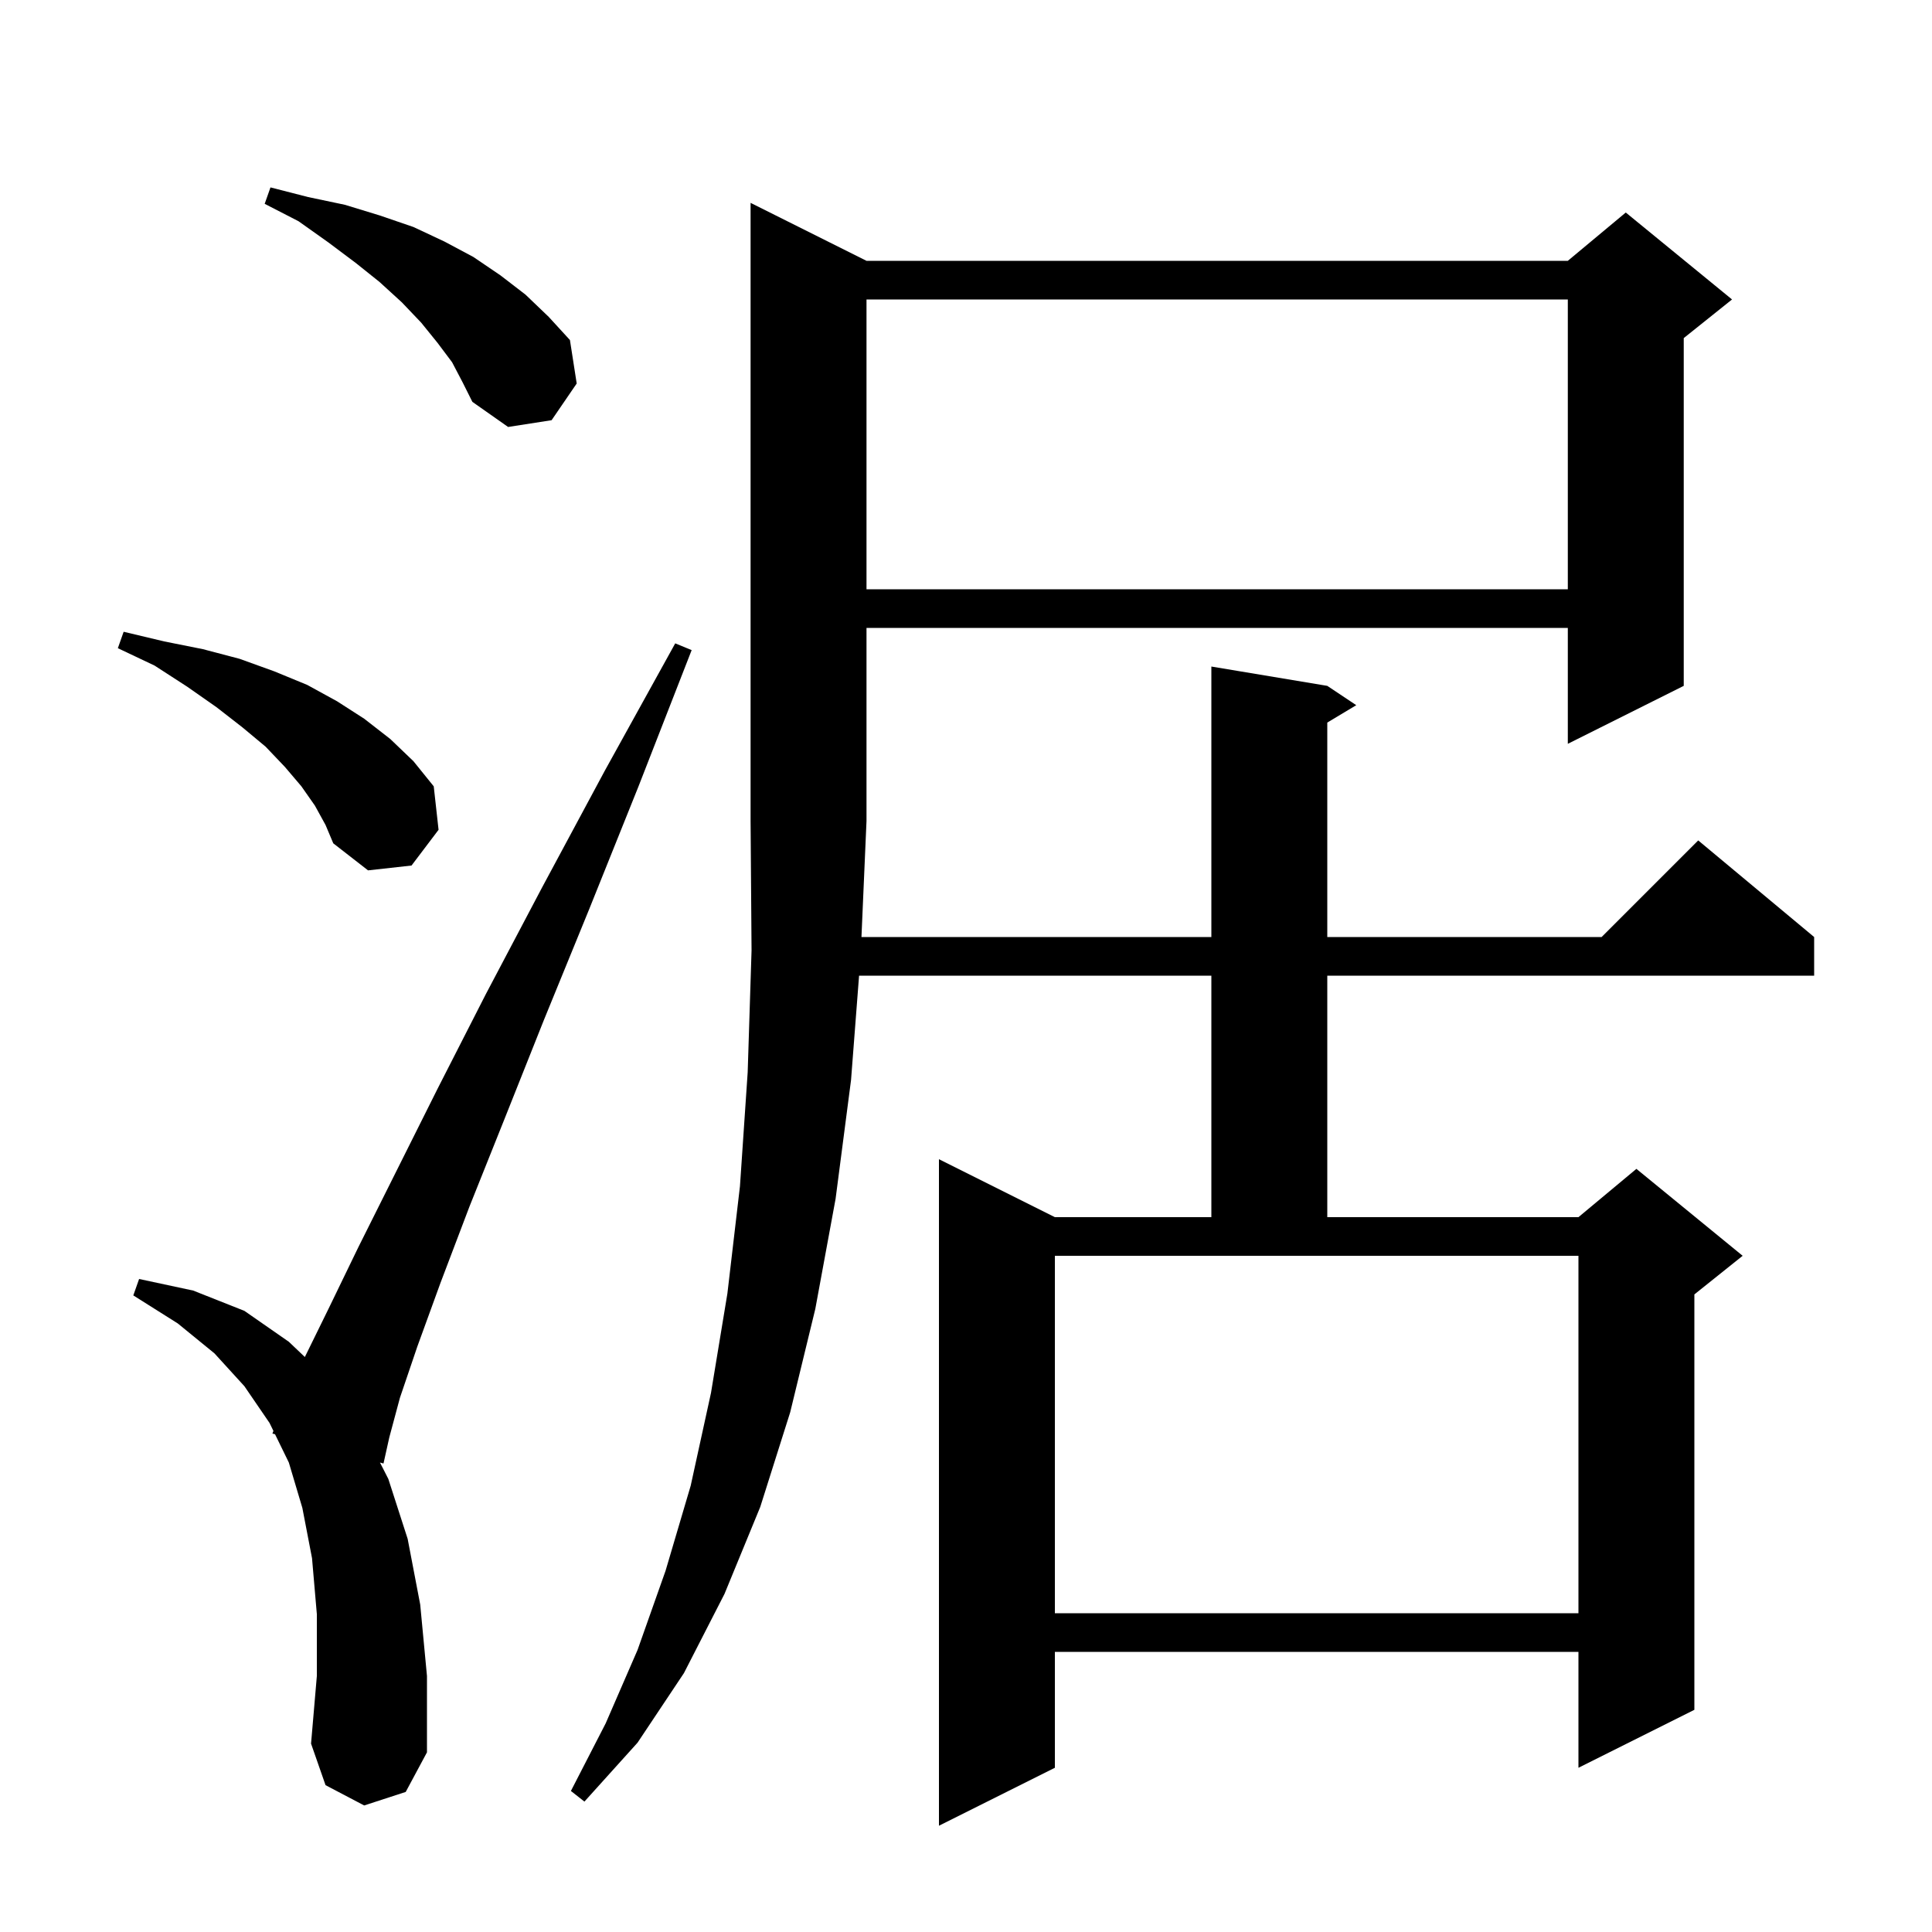 <svg xmlns="http://www.w3.org/2000/svg" xmlns:xlink="http://www.w3.org/1999/xlink" version="1.1" baseProfile="full" viewBox="0 0 200 200" width="200" height="200">
<g fill="black">
<path d="M 89.7 27.0 L 162.3 27.0 L 168.3 22.0 L 179.3 31.0 L 174.3 35.0 L 174.3 71.0 L 162.3 77.0 L 162.3 65.0 L 89.7 65.0 L 89.7 85.0 L 89.178 97.0 L 125.4 97.0 L 125.4 69.0 L 137.4 71.0 L 140.4 73.0 L 137.4 74.8 L 137.4 97.0 L 165.8 97.0 L 175.8 87.0 L 187.8 97.0 L 187.8 101.0 L 137.4 101.0 L 137.4 126.0 L 163.4 126.0 L 169.4 121.0 L 180.4 130.0 L 175.4 134.0 L 175.4 177.0 L 163.4 183.0 L 163.4 171.0 L 109.2 171.0 L 109.2 183.0 L 97.2 189.0 L 97.2 120.0 L 109.2 126.0 L 125.4 126.0 L 125.4 101.0 L 88.931 101.0 L 88.1 111.8 L 86.5 124.1 L 84.4 135.5 L 81.8 146.2 L 78.7 156.0 L 75.0 165.0 L 70.8 173.2 L 66.0 180.4 L 60.5 186.5 L 59.1 185.4 L 62.7 178.4 L 66.0 170.8 L 68.9 162.6 L 71.5 153.8 L 73.6 144.2 L 75.3 133.9 L 76.6 122.8 L 77.4 111.0 L 77.8 98.4 L 77.7 85.0 L 77.7 21.0 Z M 37.7 186.9 L 33.7 184.8 L 32.2 180.5 L 32.8 173.5 L 32.8 167.1 L 32.3 161.3 L 31.3 156.1 L 29.9 151.4 L 28.472 148.473 L 28.2 148.4 L 28.306 148.132 L 27.9 147.3 L 25.3 143.5 L 22.2 140.1 L 18.4 137.0 L 13.8 134.1 L 14.4 132.4 L 20.0 133.6 L 25.3 135.7 L 29.9 138.9 L 31.558 140.477 L 34.0 135.5 L 37.1 129.1 L 45.3 112.7 L 50.3 102.9 L 56.1 91.9 L 62.6 79.8 L 69.9 66.6 L 71.6 67.3 L 66.1 81.4 L 61.0 94.1 L 56.3 105.6 L 52.2 115.9 L 48.6 124.9 L 45.6 132.8 L 43.2 139.4 L 41.4 144.7 L 40.3 148.8 L 39.7 151.5 L 39.335 151.402 L 40.2 153.1 L 42.2 159.3 L 43.5 166.1 L 44.2 173.5 L 44.2 181.4 L 42.0 185.5 Z M 109.2 167.0 L 163.4 167.0 L 163.4 130.0 L 109.2 130.0 Z M 32.6 83.4 L 31.2 81.4 L 29.5 79.4 L 27.5 77.3 L 25.1 75.3 L 22.4 73.2 L 19.4 71.1 L 16.0 68.9 L 12.2 67.1 L 12.8 65.4 L 17.0 66.4 L 21.0 67.2 L 24.8 68.2 L 28.4 69.5 L 31.8 70.9 L 34.9 72.6 L 37.7 74.4 L 40.4 76.5 L 42.8 78.8 L 44.9 81.4 L 45.4 85.9 L 42.6 89.6 L 38.1 90.1 L 34.5 87.3 L 33.7 85.4 Z M 89.7 31.0 L 89.7 61.0 L 162.3 61.0 L 162.3 31.0 Z M 46.8 37.5 L 45.3 35.5 L 43.6 33.4 L 41.6 31.3 L 39.3 29.2 L 36.8 27.2 L 34.0 25.1 L 30.9 22.9 L 27.4 21.1 L 28.0 19.4 L 31.9 20.4 L 35.7 21.2 L 39.3 22.3 L 42.8 23.5 L 46.0 25.0 L 49.0 26.6 L 51.8 28.5 L 54.4 30.5 L 56.8 32.8 L 59.0 35.2 L 59.7 39.7 L 57.1 43.5 L 52.6 44.2 L 48.9 41.6 L 47.9 39.6 Z " />
</g>
</svg>
